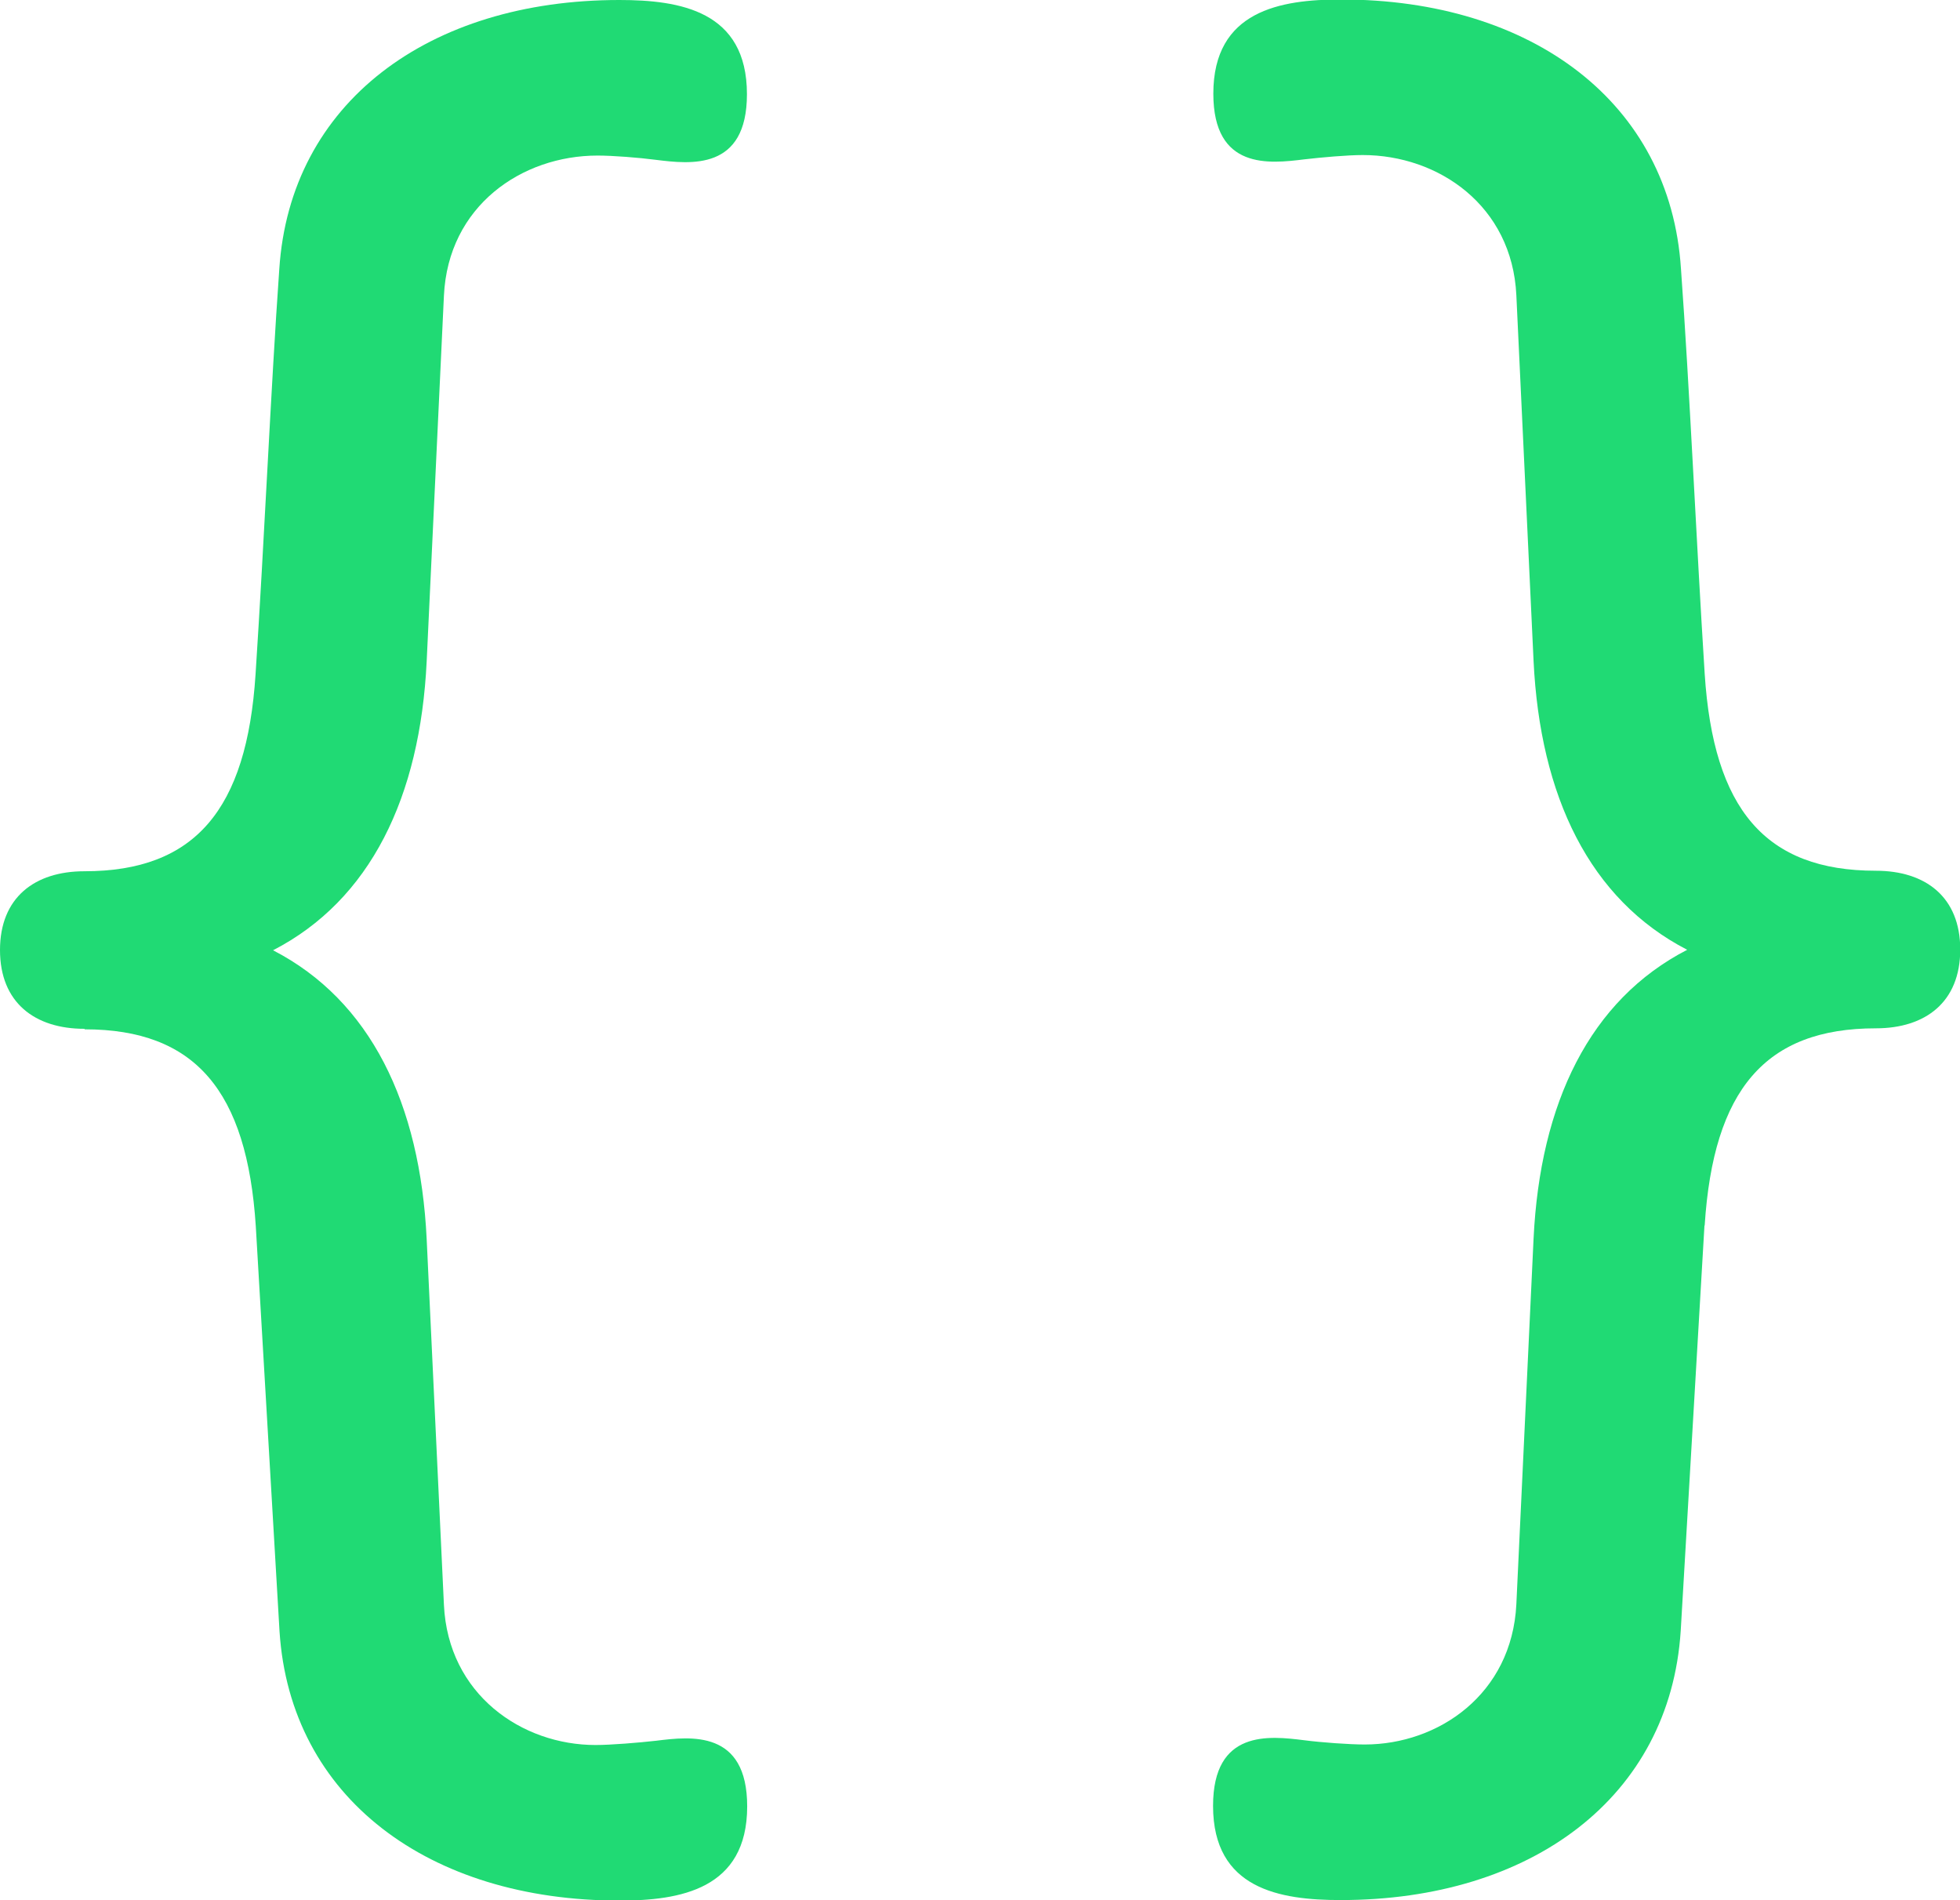 <svg xmlns="http://www.w3.org/2000/svg" width="65" height="63" viewBox="0 0 65 63" fill="none"><g clip-path="url(#clip0_54_24)"><path d="M56.525 40.644L55.738 54.074C55.382 59.592 50.784 63 44.463 63C42.45 63 40.229 62.64 40.229 59.877C40.229 57.34 42.093 57.557 43.245 57.7C43.817 57.775 44.753 57.842 45.258 57.842C47.702 57.842 50.138 56.176 50.287 53.195L50.858 41.071C51.074 36.574 52.722 33.158 55.953 31.492C52.722 29.825 51.074 26.409 50.858 21.913L50.287 9.788C50.146 6.816 47.702 5.141 45.192 5.141C44.687 5.141 43.825 5.217 43.253 5.284C42.102 5.426 40.238 5.644 40.238 3.106C40.238 0.352 42.466 -0.017 44.471 -0.017C50.792 -0.017 55.39 3.391 55.746 8.909C56.036 12.903 56.252 17.91 56.533 22.34C56.823 26.836 58.546 28.871 62.208 28.871C63.857 28.871 65.008 29.742 65.008 31.483C65.008 33.225 63.857 34.096 62.208 34.096C58.546 34.096 56.823 36.13 56.533 40.627L56.525 40.644Z" fill="#20DA74"></path><path d="M2.8 34.112C1.152 34.112 0 33.242 0 31.5C0 29.758 1.152 28.888 2.8 28.888C6.462 28.888 8.185 26.853 8.475 22.357C8.765 17.927 8.98 12.92 9.262 8.926C9.618 3.408 14.216 0 20.537 0C22.55 0 24.771 0.36 24.771 3.123C24.771 5.66 22.907 5.443 21.755 5.3C21.183 5.225 20.322 5.158 19.817 5.158C17.306 5.158 14.862 6.824 14.722 9.805L14.15 21.929C13.934 26.426 12.286 29.842 9.055 31.508C12.286 33.175 13.934 36.591 14.15 41.087L14.722 53.212C14.862 56.184 17.306 57.859 19.75 57.859C20.256 57.859 21.183 57.783 21.763 57.717C22.915 57.574 24.779 57.356 24.779 59.894C24.779 62.648 22.55 63.017 20.546 63.017C14.224 63.017 9.627 59.609 9.27 54.091L8.483 40.66C8.193 36.164 6.47 34.129 2.808 34.129L2.8 34.112Z" fill="#20DA74"></path></g><defs><clipPath id="clip0_54_24"><rect width="65" height="63" fill="white"></rect></clipPath></defs></svg>